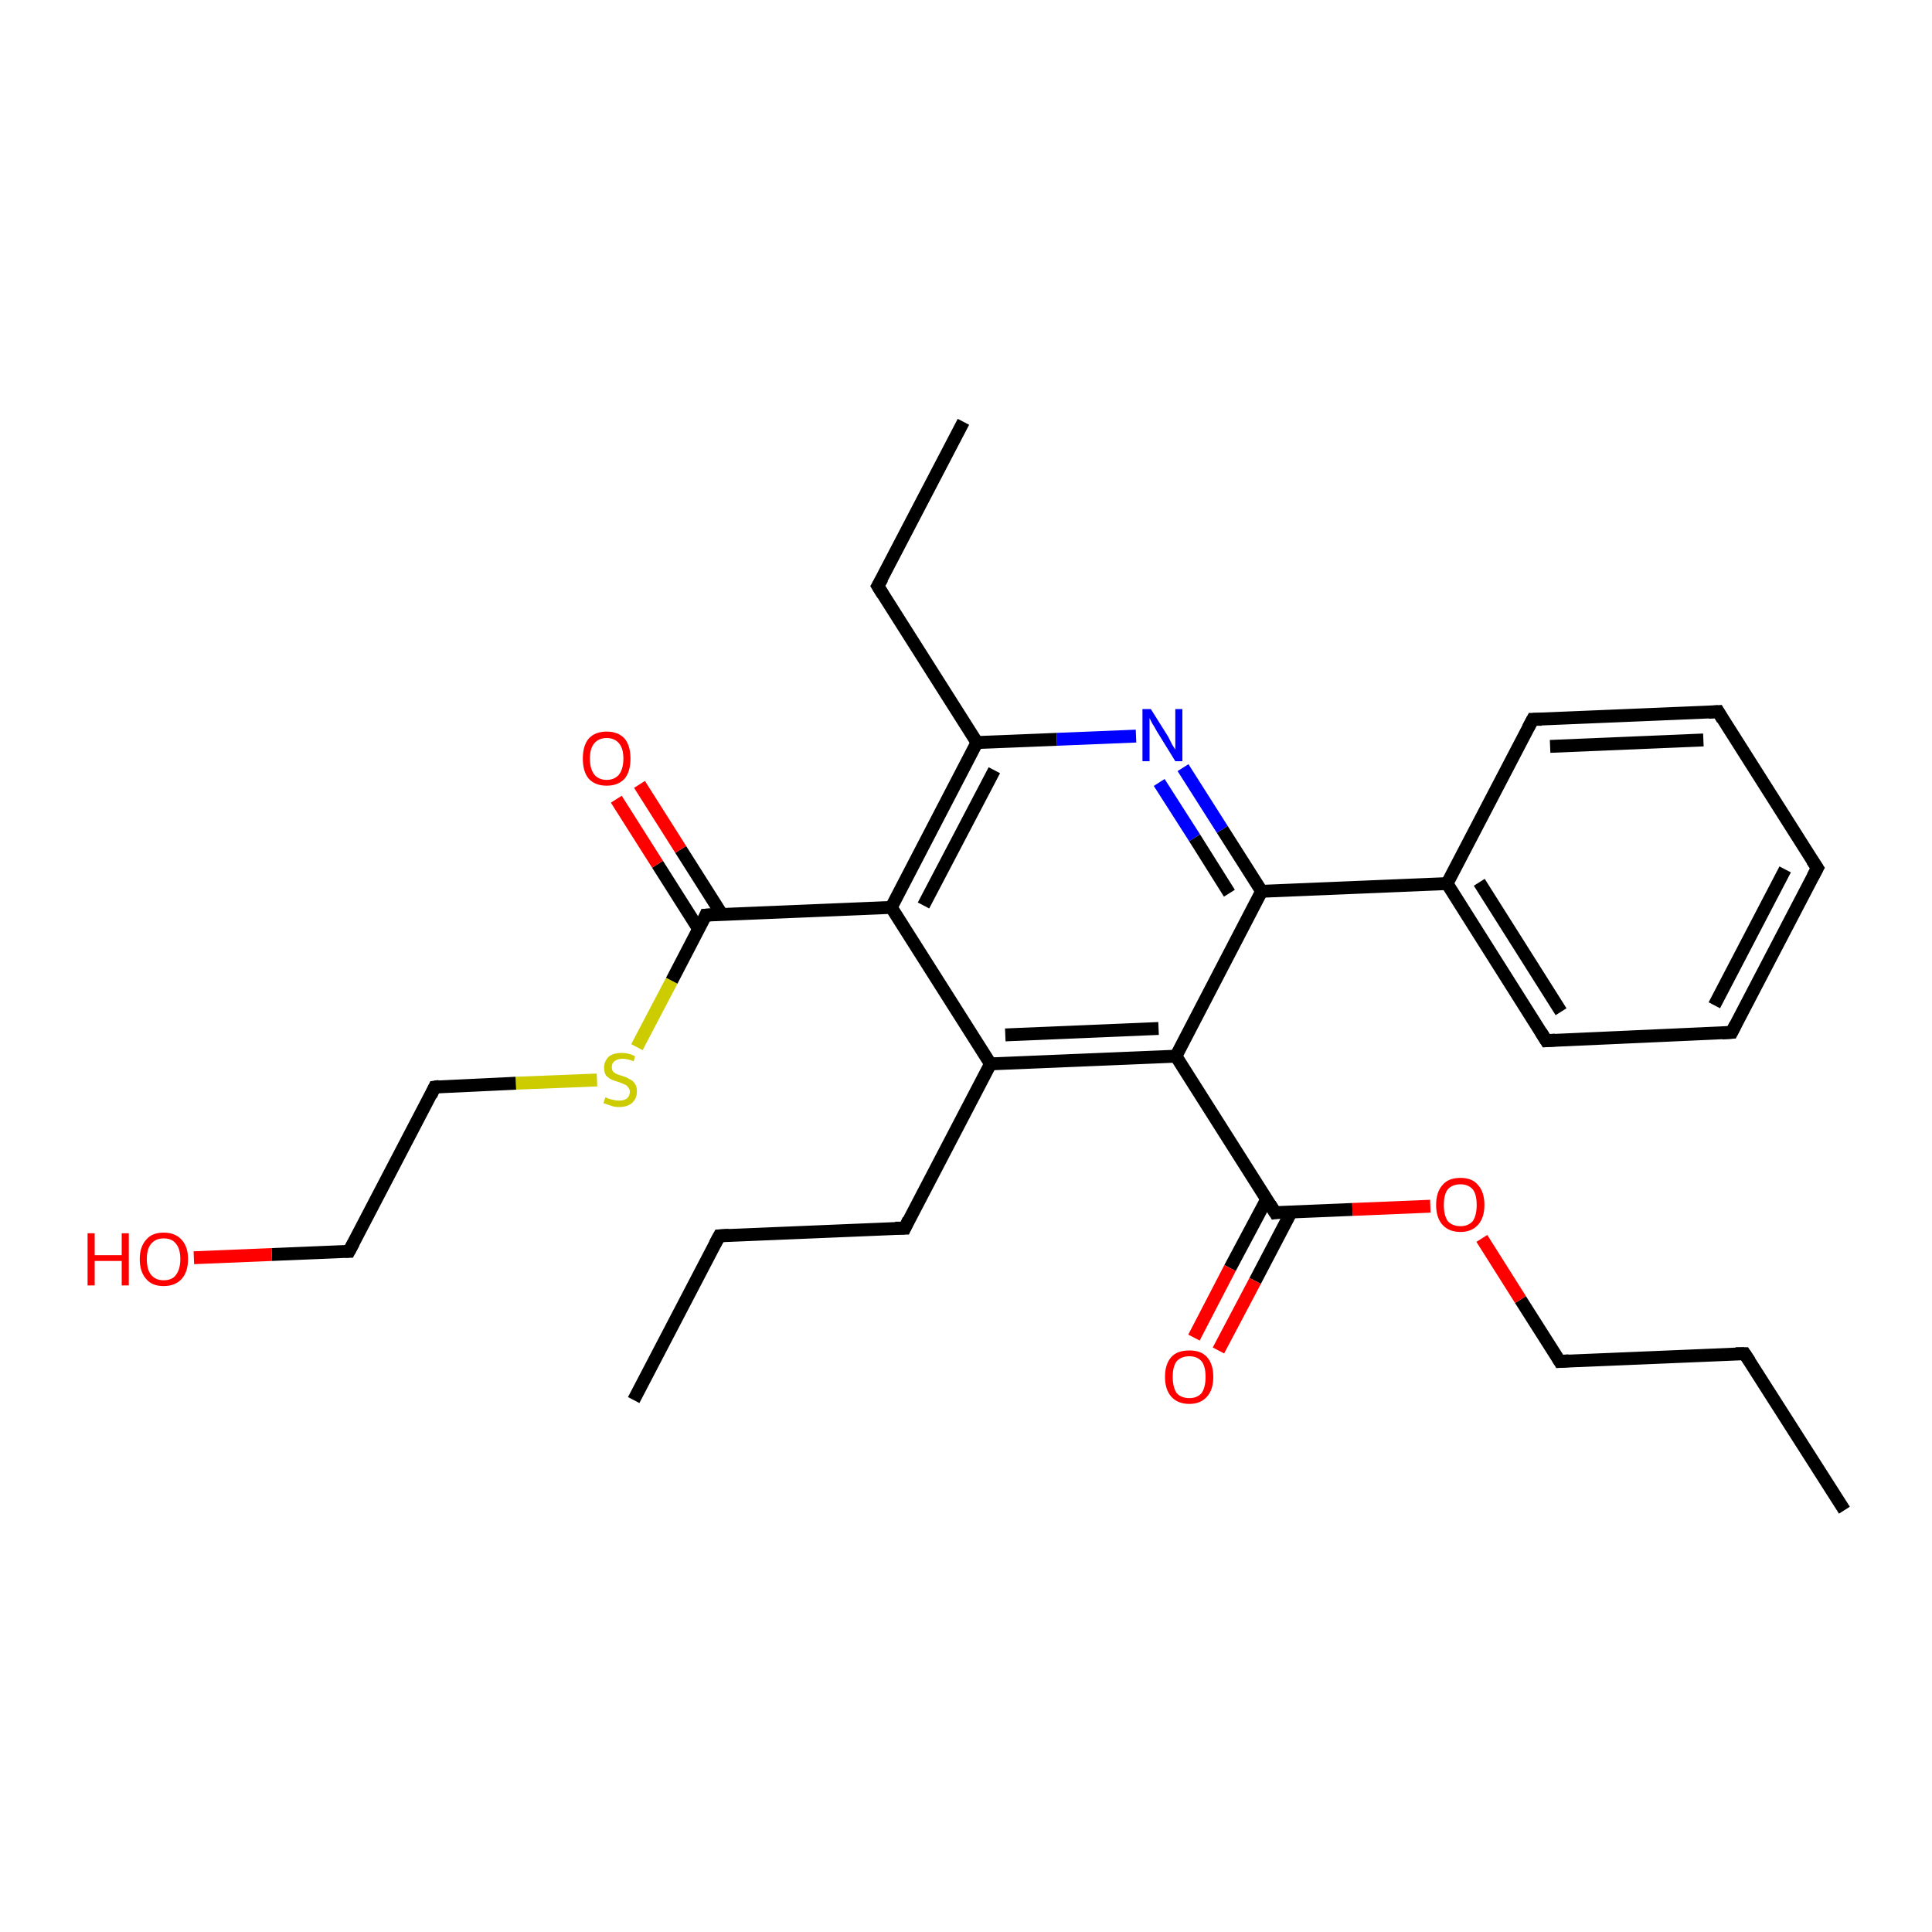 <?xml version='1.0' encoding='iso-8859-1'?>
<svg version='1.1' baseProfile='full'
              xmlns='http://www.w3.org/2000/svg'
                      xmlns:rdkit='http://www.rdkit.org/xml'
                      xmlns:xlink='http://www.w3.org/1999/xlink'
                  xml:space='preserve'
width='300px' height='300px' viewBox='0 0 300 300'>
<!-- END OF HEADER -->
<rect style='opacity:1.0;fill:#FFFFFF;stroke:none' width='300.0' height='300.0' x='0.0' y='0.0'> </rect>
<path class='bond-0 atom-0 atom-1' d='M 286.4,234.5 L 270.9,210.2' style='fill:none;fill-rule:evenodd;stroke:#000000;stroke-width:2.0px;stroke-linecap:butt;stroke-linejoin:miter;stroke-opacity:1' />
<path class='bond-1 atom-1 atom-2' d='M 270.9,210.2 L 242.2,211.4' style='fill:none;fill-rule:evenodd;stroke:#000000;stroke-width:2.0px;stroke-linecap:butt;stroke-linejoin:miter;stroke-opacity:1' />
<path class='bond-2 atom-2 atom-3' d='M 242.2,211.4 L 236.1,201.8' style='fill:none;fill-rule:evenodd;stroke:#000000;stroke-width:2.0px;stroke-linecap:butt;stroke-linejoin:miter;stroke-opacity:1' />
<path class='bond-2 atom-2 atom-3' d='M 236.1,201.8 L 230.1,192.3' style='fill:none;fill-rule:evenodd;stroke:#FF0000;stroke-width:2.0px;stroke-linecap:butt;stroke-linejoin:miter;stroke-opacity:1' />
<path class='bond-3 atom-3 atom-4' d='M 222.1,187.3 L 210.0,187.8' style='fill:none;fill-rule:evenodd;stroke:#FF0000;stroke-width:2.0px;stroke-linecap:butt;stroke-linejoin:miter;stroke-opacity:1' />
<path class='bond-3 atom-3 atom-4' d='M 210.0,187.8 L 198.0,188.3' style='fill:none;fill-rule:evenodd;stroke:#000000;stroke-width:2.0px;stroke-linecap:butt;stroke-linejoin:miter;stroke-opacity:1' />
<path class='bond-4 atom-4 atom-5' d='M 196.7,186.2 L 191.0,196.9' style='fill:none;fill-rule:evenodd;stroke:#000000;stroke-width:2.0px;stroke-linecap:butt;stroke-linejoin:miter;stroke-opacity:1' />
<path class='bond-4 atom-4 atom-5' d='M 191.0,196.9 L 185.4,207.7' style='fill:none;fill-rule:evenodd;stroke:#FF0000;stroke-width:2.0px;stroke-linecap:butt;stroke-linejoin:miter;stroke-opacity:1' />
<path class='bond-4 atom-4 atom-5' d='M 200.5,188.2 L 194.9,198.9' style='fill:none;fill-rule:evenodd;stroke:#000000;stroke-width:2.0px;stroke-linecap:butt;stroke-linejoin:miter;stroke-opacity:1' />
<path class='bond-4 atom-4 atom-5' d='M 194.9,198.9 L 189.2,209.7' style='fill:none;fill-rule:evenodd;stroke:#FF0000;stroke-width:2.0px;stroke-linecap:butt;stroke-linejoin:miter;stroke-opacity:1' />
<path class='bond-5 atom-4 atom-6' d='M 198.0,188.3 L 182.6,164.0' style='fill:none;fill-rule:evenodd;stroke:#000000;stroke-width:2.0px;stroke-linecap:butt;stroke-linejoin:miter;stroke-opacity:1' />
<path class='bond-6 atom-6 atom-7' d='M 182.6,164.0 L 153.8,165.2' style='fill:none;fill-rule:evenodd;stroke:#000000;stroke-width:2.0px;stroke-linecap:butt;stroke-linejoin:miter;stroke-opacity:1' />
<path class='bond-6 atom-6 atom-7' d='M 179.9,159.7 L 156.1,160.7' style='fill:none;fill-rule:evenodd;stroke:#000000;stroke-width:2.0px;stroke-linecap:butt;stroke-linejoin:miter;stroke-opacity:1' />
<path class='bond-7 atom-7 atom-8' d='M 153.8,165.2 L 140.5,190.7' style='fill:none;fill-rule:evenodd;stroke:#000000;stroke-width:2.0px;stroke-linecap:butt;stroke-linejoin:miter;stroke-opacity:1' />
<path class='bond-8 atom-8 atom-9' d='M 140.5,190.7 L 111.7,191.9' style='fill:none;fill-rule:evenodd;stroke:#000000;stroke-width:2.0px;stroke-linecap:butt;stroke-linejoin:miter;stroke-opacity:1' />
<path class='bond-9 atom-9 atom-10' d='M 111.7,191.9 L 98.4,217.4' style='fill:none;fill-rule:evenodd;stroke:#000000;stroke-width:2.0px;stroke-linecap:butt;stroke-linejoin:miter;stroke-opacity:1' />
<path class='bond-10 atom-7 atom-11' d='M 153.8,165.2 L 138.4,140.9' style='fill:none;fill-rule:evenodd;stroke:#000000;stroke-width:2.0px;stroke-linecap:butt;stroke-linejoin:miter;stroke-opacity:1' />
<path class='bond-11 atom-11 atom-12' d='M 138.4,140.9 L 109.6,142.1' style='fill:none;fill-rule:evenodd;stroke:#000000;stroke-width:2.0px;stroke-linecap:butt;stroke-linejoin:miter;stroke-opacity:1' />
<path class='bond-12 atom-12 atom-13' d='M 112.1,142.0 L 105.7,131.9' style='fill:none;fill-rule:evenodd;stroke:#000000;stroke-width:2.0px;stroke-linecap:butt;stroke-linejoin:miter;stroke-opacity:1' />
<path class='bond-12 atom-12 atom-13' d='M 105.7,131.9 L 99.3,121.8' style='fill:none;fill-rule:evenodd;stroke:#FF0000;stroke-width:2.0px;stroke-linecap:butt;stroke-linejoin:miter;stroke-opacity:1' />
<path class='bond-12 atom-12 atom-13' d='M 108.5,144.3 L 102.1,134.2' style='fill:none;fill-rule:evenodd;stroke:#000000;stroke-width:2.0px;stroke-linecap:butt;stroke-linejoin:miter;stroke-opacity:1' />
<path class='bond-12 atom-12 atom-13' d='M 102.1,134.2 L 95.7,124.1' style='fill:none;fill-rule:evenodd;stroke:#FF0000;stroke-width:2.0px;stroke-linecap:butt;stroke-linejoin:miter;stroke-opacity:1' />
<path class='bond-13 atom-12 atom-14' d='M 109.6,142.1 L 104.3,152.3' style='fill:none;fill-rule:evenodd;stroke:#000000;stroke-width:2.0px;stroke-linecap:butt;stroke-linejoin:miter;stroke-opacity:1' />
<path class='bond-13 atom-12 atom-14' d='M 104.3,152.3 L 98.9,162.6' style='fill:none;fill-rule:evenodd;stroke:#CCCC00;stroke-width:2.0px;stroke-linecap:butt;stroke-linejoin:miter;stroke-opacity:1' />
<path class='bond-14 atom-14 atom-15' d='M 92.7,167.7 L 80.1,168.2' style='fill:none;fill-rule:evenodd;stroke:#CCCC00;stroke-width:2.0px;stroke-linecap:butt;stroke-linejoin:miter;stroke-opacity:1' />
<path class='bond-14 atom-14 atom-15' d='M 80.1,168.2 L 67.5,168.8' style='fill:none;fill-rule:evenodd;stroke:#000000;stroke-width:2.0px;stroke-linecap:butt;stroke-linejoin:miter;stroke-opacity:1' />
<path class='bond-15 atom-15 atom-16' d='M 67.5,168.8 L 54.2,194.3' style='fill:none;fill-rule:evenodd;stroke:#000000;stroke-width:2.0px;stroke-linecap:butt;stroke-linejoin:miter;stroke-opacity:1' />
<path class='bond-16 atom-16 atom-17' d='M 54.2,194.3 L 42.2,194.8' style='fill:none;fill-rule:evenodd;stroke:#000000;stroke-width:2.0px;stroke-linecap:butt;stroke-linejoin:miter;stroke-opacity:1' />
<path class='bond-16 atom-16 atom-17' d='M 42.2,194.8 L 30.1,195.3' style='fill:none;fill-rule:evenodd;stroke:#FF0000;stroke-width:2.0px;stroke-linecap:butt;stroke-linejoin:miter;stroke-opacity:1' />
<path class='bond-17 atom-11 atom-18' d='M 138.4,140.9 L 151.7,115.3' style='fill:none;fill-rule:evenodd;stroke:#000000;stroke-width:2.0px;stroke-linecap:butt;stroke-linejoin:miter;stroke-opacity:1' />
<path class='bond-17 atom-11 atom-18' d='M 143.4,140.6 L 154.4,119.6' style='fill:none;fill-rule:evenodd;stroke:#000000;stroke-width:2.0px;stroke-linecap:butt;stroke-linejoin:miter;stroke-opacity:1' />
<path class='bond-18 atom-18 atom-19' d='M 151.7,115.3 L 136.3,91.0' style='fill:none;fill-rule:evenodd;stroke:#000000;stroke-width:2.0px;stroke-linecap:butt;stroke-linejoin:miter;stroke-opacity:1' />
<path class='bond-19 atom-19 atom-20' d='M 136.3,91.0 L 149.6,65.5' style='fill:none;fill-rule:evenodd;stroke:#000000;stroke-width:2.0px;stroke-linecap:butt;stroke-linejoin:miter;stroke-opacity:1' />
<path class='bond-20 atom-18 atom-21' d='M 151.7,115.3 L 164.1,114.8' style='fill:none;fill-rule:evenodd;stroke:#000000;stroke-width:2.0px;stroke-linecap:butt;stroke-linejoin:miter;stroke-opacity:1' />
<path class='bond-20 atom-18 atom-21' d='M 164.1,114.8 L 176.4,114.3' style='fill:none;fill-rule:evenodd;stroke:#0000FF;stroke-width:2.0px;stroke-linecap:butt;stroke-linejoin:miter;stroke-opacity:1' />
<path class='bond-21 atom-21 atom-22' d='M 183.7,119.2 L 189.8,128.8' style='fill:none;fill-rule:evenodd;stroke:#0000FF;stroke-width:2.0px;stroke-linecap:butt;stroke-linejoin:miter;stroke-opacity:1' />
<path class='bond-21 atom-21 atom-22' d='M 189.8,128.8 L 195.9,138.4' style='fill:none;fill-rule:evenodd;stroke:#000000;stroke-width:2.0px;stroke-linecap:butt;stroke-linejoin:miter;stroke-opacity:1' />
<path class='bond-21 atom-21 atom-22' d='M 180.0,121.5 L 185.5,130.1' style='fill:none;fill-rule:evenodd;stroke:#0000FF;stroke-width:2.0px;stroke-linecap:butt;stroke-linejoin:miter;stroke-opacity:1' />
<path class='bond-21 atom-21 atom-22' d='M 185.5,130.1 L 190.9,138.7' style='fill:none;fill-rule:evenodd;stroke:#000000;stroke-width:2.0px;stroke-linecap:butt;stroke-linejoin:miter;stroke-opacity:1' />
<path class='bond-22 atom-22 atom-23' d='M 195.9,138.4 L 224.7,137.2' style='fill:none;fill-rule:evenodd;stroke:#000000;stroke-width:2.0px;stroke-linecap:butt;stroke-linejoin:miter;stroke-opacity:1' />
<path class='bond-23 atom-23 atom-24' d='M 224.7,137.2 L 240.1,161.6' style='fill:none;fill-rule:evenodd;stroke:#000000;stroke-width:2.0px;stroke-linecap:butt;stroke-linejoin:miter;stroke-opacity:1' />
<path class='bond-23 atom-23 atom-24' d='M 229.7,137.0 L 242.4,157.1' style='fill:none;fill-rule:evenodd;stroke:#000000;stroke-width:2.0px;stroke-linecap:butt;stroke-linejoin:miter;stroke-opacity:1' />
<path class='bond-24 atom-24 atom-25' d='M 240.1,161.6 L 268.9,160.3' style='fill:none;fill-rule:evenodd;stroke:#000000;stroke-width:2.0px;stroke-linecap:butt;stroke-linejoin:miter;stroke-opacity:1' />
<path class='bond-25 atom-25 atom-26' d='M 268.9,160.3 L 282.2,134.8' style='fill:none;fill-rule:evenodd;stroke:#000000;stroke-width:2.0px;stroke-linecap:butt;stroke-linejoin:miter;stroke-opacity:1' />
<path class='bond-25 atom-25 atom-26' d='M 266.2,156.1 L 277.2,135.0' style='fill:none;fill-rule:evenodd;stroke:#000000;stroke-width:2.0px;stroke-linecap:butt;stroke-linejoin:miter;stroke-opacity:1' />
<path class='bond-26 atom-26 atom-27' d='M 282.2,134.8 L 266.8,110.5' style='fill:none;fill-rule:evenodd;stroke:#000000;stroke-width:2.0px;stroke-linecap:butt;stroke-linejoin:miter;stroke-opacity:1' />
<path class='bond-27 atom-27 atom-28' d='M 266.8,110.5 L 238.0,111.7' style='fill:none;fill-rule:evenodd;stroke:#000000;stroke-width:2.0px;stroke-linecap:butt;stroke-linejoin:miter;stroke-opacity:1' />
<path class='bond-27 atom-27 atom-28' d='M 264.5,114.9 L 240.7,115.9' style='fill:none;fill-rule:evenodd;stroke:#000000;stroke-width:2.0px;stroke-linecap:butt;stroke-linejoin:miter;stroke-opacity:1' />
<path class='bond-28 atom-22 atom-6' d='M 195.9,138.4 L 182.6,164.0' style='fill:none;fill-rule:evenodd;stroke:#000000;stroke-width:2.0px;stroke-linecap:butt;stroke-linejoin:miter;stroke-opacity:1' />
<path class='bond-29 atom-28 atom-23' d='M 238.0,111.7 L 224.7,137.2' style='fill:none;fill-rule:evenodd;stroke:#000000;stroke-width:2.0px;stroke-linecap:butt;stroke-linejoin:miter;stroke-opacity:1' />
<path d='M 271.7,211.4 L 270.9,210.2 L 269.5,210.2' style='fill:none;stroke:#000000;stroke-width:2.0px;stroke-linecap:butt;stroke-linejoin:miter;stroke-opacity:1;' />
<path d='M 243.6,211.3 L 242.2,211.4 L 241.9,210.9' style='fill:none;stroke:#000000;stroke-width:2.0px;stroke-linecap:butt;stroke-linejoin:miter;stroke-opacity:1;' />
<path d='M 198.6,188.2 L 198.0,188.3 L 197.2,187.0' style='fill:none;stroke:#000000;stroke-width:2.0px;stroke-linecap:butt;stroke-linejoin:miter;stroke-opacity:1;' />
<path d='M 141.1,189.4 L 140.5,190.7 L 139.0,190.7' style='fill:none;stroke:#000000;stroke-width:2.0px;stroke-linecap:butt;stroke-linejoin:miter;stroke-opacity:1;' />
<path d='M 113.2,191.8 L 111.7,191.9 L 111.0,193.2' style='fill:none;stroke:#000000;stroke-width:2.0px;stroke-linecap:butt;stroke-linejoin:miter;stroke-opacity:1;' />
<path d='M 111.1,142.0 L 109.6,142.1 L 109.4,142.6' style='fill:none;stroke:#000000;stroke-width:2.0px;stroke-linecap:butt;stroke-linejoin:miter;stroke-opacity:1;' />
<path d='M 68.2,168.7 L 67.5,168.8 L 66.9,170.1' style='fill:none;stroke:#000000;stroke-width:2.0px;stroke-linecap:butt;stroke-linejoin:miter;stroke-opacity:1;' />
<path d='M 54.9,193.0 L 54.2,194.3 L 53.6,194.3' style='fill:none;stroke:#000000;stroke-width:2.0px;stroke-linecap:butt;stroke-linejoin:miter;stroke-opacity:1;' />
<path d='M 137.1,92.3 L 136.3,91.0 L 137.0,89.8' style='fill:none;stroke:#000000;stroke-width:2.0px;stroke-linecap:butt;stroke-linejoin:miter;stroke-opacity:1;' />
<path d='M 239.3,160.3 L 240.1,161.6 L 241.5,161.5' style='fill:none;stroke:#000000;stroke-width:2.0px;stroke-linecap:butt;stroke-linejoin:miter;stroke-opacity:1;' />
<path d='M 267.4,160.4 L 268.9,160.3 L 269.5,159.1' style='fill:none;stroke:#000000;stroke-width:2.0px;stroke-linecap:butt;stroke-linejoin:miter;stroke-opacity:1;' />
<path d='M 281.5,136.1 L 282.2,134.8 L 281.4,133.6' style='fill:none;stroke:#000000;stroke-width:2.0px;stroke-linecap:butt;stroke-linejoin:miter;stroke-opacity:1;' />
<path d='M 267.5,111.7 L 266.8,110.5 L 265.3,110.6' style='fill:none;stroke:#000000;stroke-width:2.0px;stroke-linecap:butt;stroke-linejoin:miter;stroke-opacity:1;' />
<path d='M 239.4,111.7 L 238.0,111.7 L 237.3,113.0' style='fill:none;stroke:#000000;stroke-width:2.0px;stroke-linecap:butt;stroke-linejoin:miter;stroke-opacity:1;' />
<path class='atom-3' d='M 223.0 187.1
Q 223.0 185.1, 224.0 184.0
Q 224.9 182.9, 226.8 182.9
Q 228.6 182.9, 229.5 184.0
Q 230.5 185.1, 230.5 187.1
Q 230.5 189.1, 229.5 190.2
Q 228.5 191.3, 226.8 191.3
Q 225.0 191.3, 224.0 190.2
Q 223.0 189.1, 223.0 187.1
M 226.8 190.4
Q 228.0 190.4, 228.7 189.6
Q 229.3 188.7, 229.3 187.1
Q 229.3 185.5, 228.7 184.7
Q 228.0 183.9, 226.8 183.9
Q 225.5 183.9, 224.8 184.7
Q 224.2 185.5, 224.2 187.1
Q 224.2 188.7, 224.8 189.6
Q 225.5 190.4, 226.8 190.4
' fill='#FF0000'/>
<path class='atom-5' d='M 180.9 213.8
Q 180.9 211.8, 181.9 210.7
Q 182.8 209.7, 184.7 209.7
Q 186.5 209.7, 187.4 210.7
Q 188.4 211.8, 188.4 213.8
Q 188.4 215.8, 187.4 216.9
Q 186.4 218.0, 184.7 218.0
Q 182.9 218.0, 181.9 216.9
Q 180.9 215.8, 180.9 213.8
M 184.7 217.1
Q 185.9 217.1, 186.6 216.3
Q 187.2 215.4, 187.2 213.8
Q 187.2 212.2, 186.6 211.4
Q 185.9 210.6, 184.7 210.6
Q 183.4 210.6, 182.7 211.4
Q 182.1 212.2, 182.1 213.8
Q 182.1 215.4, 182.7 216.3
Q 183.4 217.1, 184.7 217.1
' fill='#FF0000'/>
<path class='atom-13' d='M 90.5 117.8
Q 90.5 115.8, 91.4 114.7
Q 92.4 113.6, 94.2 113.6
Q 96.0 113.6, 97.0 114.7
Q 97.9 115.8, 97.9 117.8
Q 97.9 119.8, 97.0 120.9
Q 96.0 122.0, 94.2 122.0
Q 92.4 122.0, 91.4 120.9
Q 90.5 119.8, 90.5 117.8
M 94.2 121.1
Q 95.4 121.1, 96.1 120.3
Q 96.8 119.4, 96.8 117.8
Q 96.8 116.2, 96.1 115.4
Q 95.4 114.6, 94.2 114.6
Q 93.0 114.6, 92.3 115.4
Q 91.6 116.2, 91.6 117.8
Q 91.6 119.4, 92.3 120.3
Q 93.0 121.1, 94.2 121.1
' fill='#FF0000'/>
<path class='atom-14' d='M 94.0 170.4
Q 94.1 170.4, 94.5 170.6
Q 94.8 170.7, 95.3 170.8
Q 95.7 170.9, 96.1 170.9
Q 96.9 170.9, 97.3 170.6
Q 97.8 170.2, 97.8 169.5
Q 97.8 169.1, 97.5 168.8
Q 97.3 168.5, 97.0 168.4
Q 96.6 168.2, 96.0 168.0
Q 95.3 167.8, 94.9 167.6
Q 94.5 167.4, 94.1 167.0
Q 93.8 166.5, 93.8 165.8
Q 93.8 164.8, 94.5 164.1
Q 95.2 163.5, 96.6 163.5
Q 97.6 163.5, 98.6 164.0
L 98.4 164.8
Q 97.4 164.4, 96.7 164.4
Q 95.9 164.4, 95.4 164.8
Q 95.0 165.1, 95.0 165.7
Q 95.0 166.1, 95.2 166.4
Q 95.4 166.6, 95.8 166.8
Q 96.1 166.9, 96.7 167.1
Q 97.4 167.3, 97.8 167.6
Q 98.3 167.8, 98.6 168.3
Q 98.9 168.7, 98.9 169.5
Q 98.9 170.6, 98.1 171.3
Q 97.4 171.9, 96.1 171.9
Q 95.4 171.9, 94.9 171.7
Q 94.3 171.5, 93.7 171.3
L 94.0 170.4
' fill='#CCCC00'/>
<path class='atom-17' d='M 13.6 191.5
L 14.7 191.5
L 14.7 194.9
L 18.9 194.9
L 18.9 191.5
L 20.0 191.5
L 20.0 199.6
L 18.9 199.6
L 18.9 195.8
L 14.7 195.8
L 14.7 199.6
L 13.6 199.6
L 13.6 191.5
' fill='#FF0000'/>
<path class='atom-17' d='M 21.7 195.5
Q 21.7 193.6, 22.7 192.5
Q 23.6 191.4, 25.4 191.4
Q 27.2 191.4, 28.2 192.5
Q 29.2 193.6, 29.2 195.5
Q 29.2 197.5, 28.2 198.6
Q 27.2 199.7, 25.4 199.7
Q 23.6 199.7, 22.7 198.6
Q 21.7 197.5, 21.7 195.5
M 25.4 198.8
Q 26.7 198.8, 27.3 198.0
Q 28.0 197.1, 28.0 195.5
Q 28.0 193.9, 27.3 193.1
Q 26.7 192.3, 25.4 192.3
Q 24.2 192.3, 23.5 193.1
Q 22.8 193.9, 22.8 195.5
Q 22.8 197.2, 23.5 198.0
Q 24.2 198.8, 25.4 198.8
' fill='#FF0000'/>
<path class='atom-21' d='M 178.7 110.1
L 181.4 114.4
Q 181.6 114.8, 182.0 115.6
Q 182.5 116.4, 182.5 116.4
L 182.5 110.1
L 183.6 110.1
L 183.6 118.2
L 182.5 118.2
L 179.6 113.5
Q 179.3 112.9, 178.9 112.3
Q 178.6 111.7, 178.5 111.5
L 178.5 118.2
L 177.4 118.2
L 177.4 110.1
L 178.7 110.1
' fill='#0000FF'/>
</svg>
